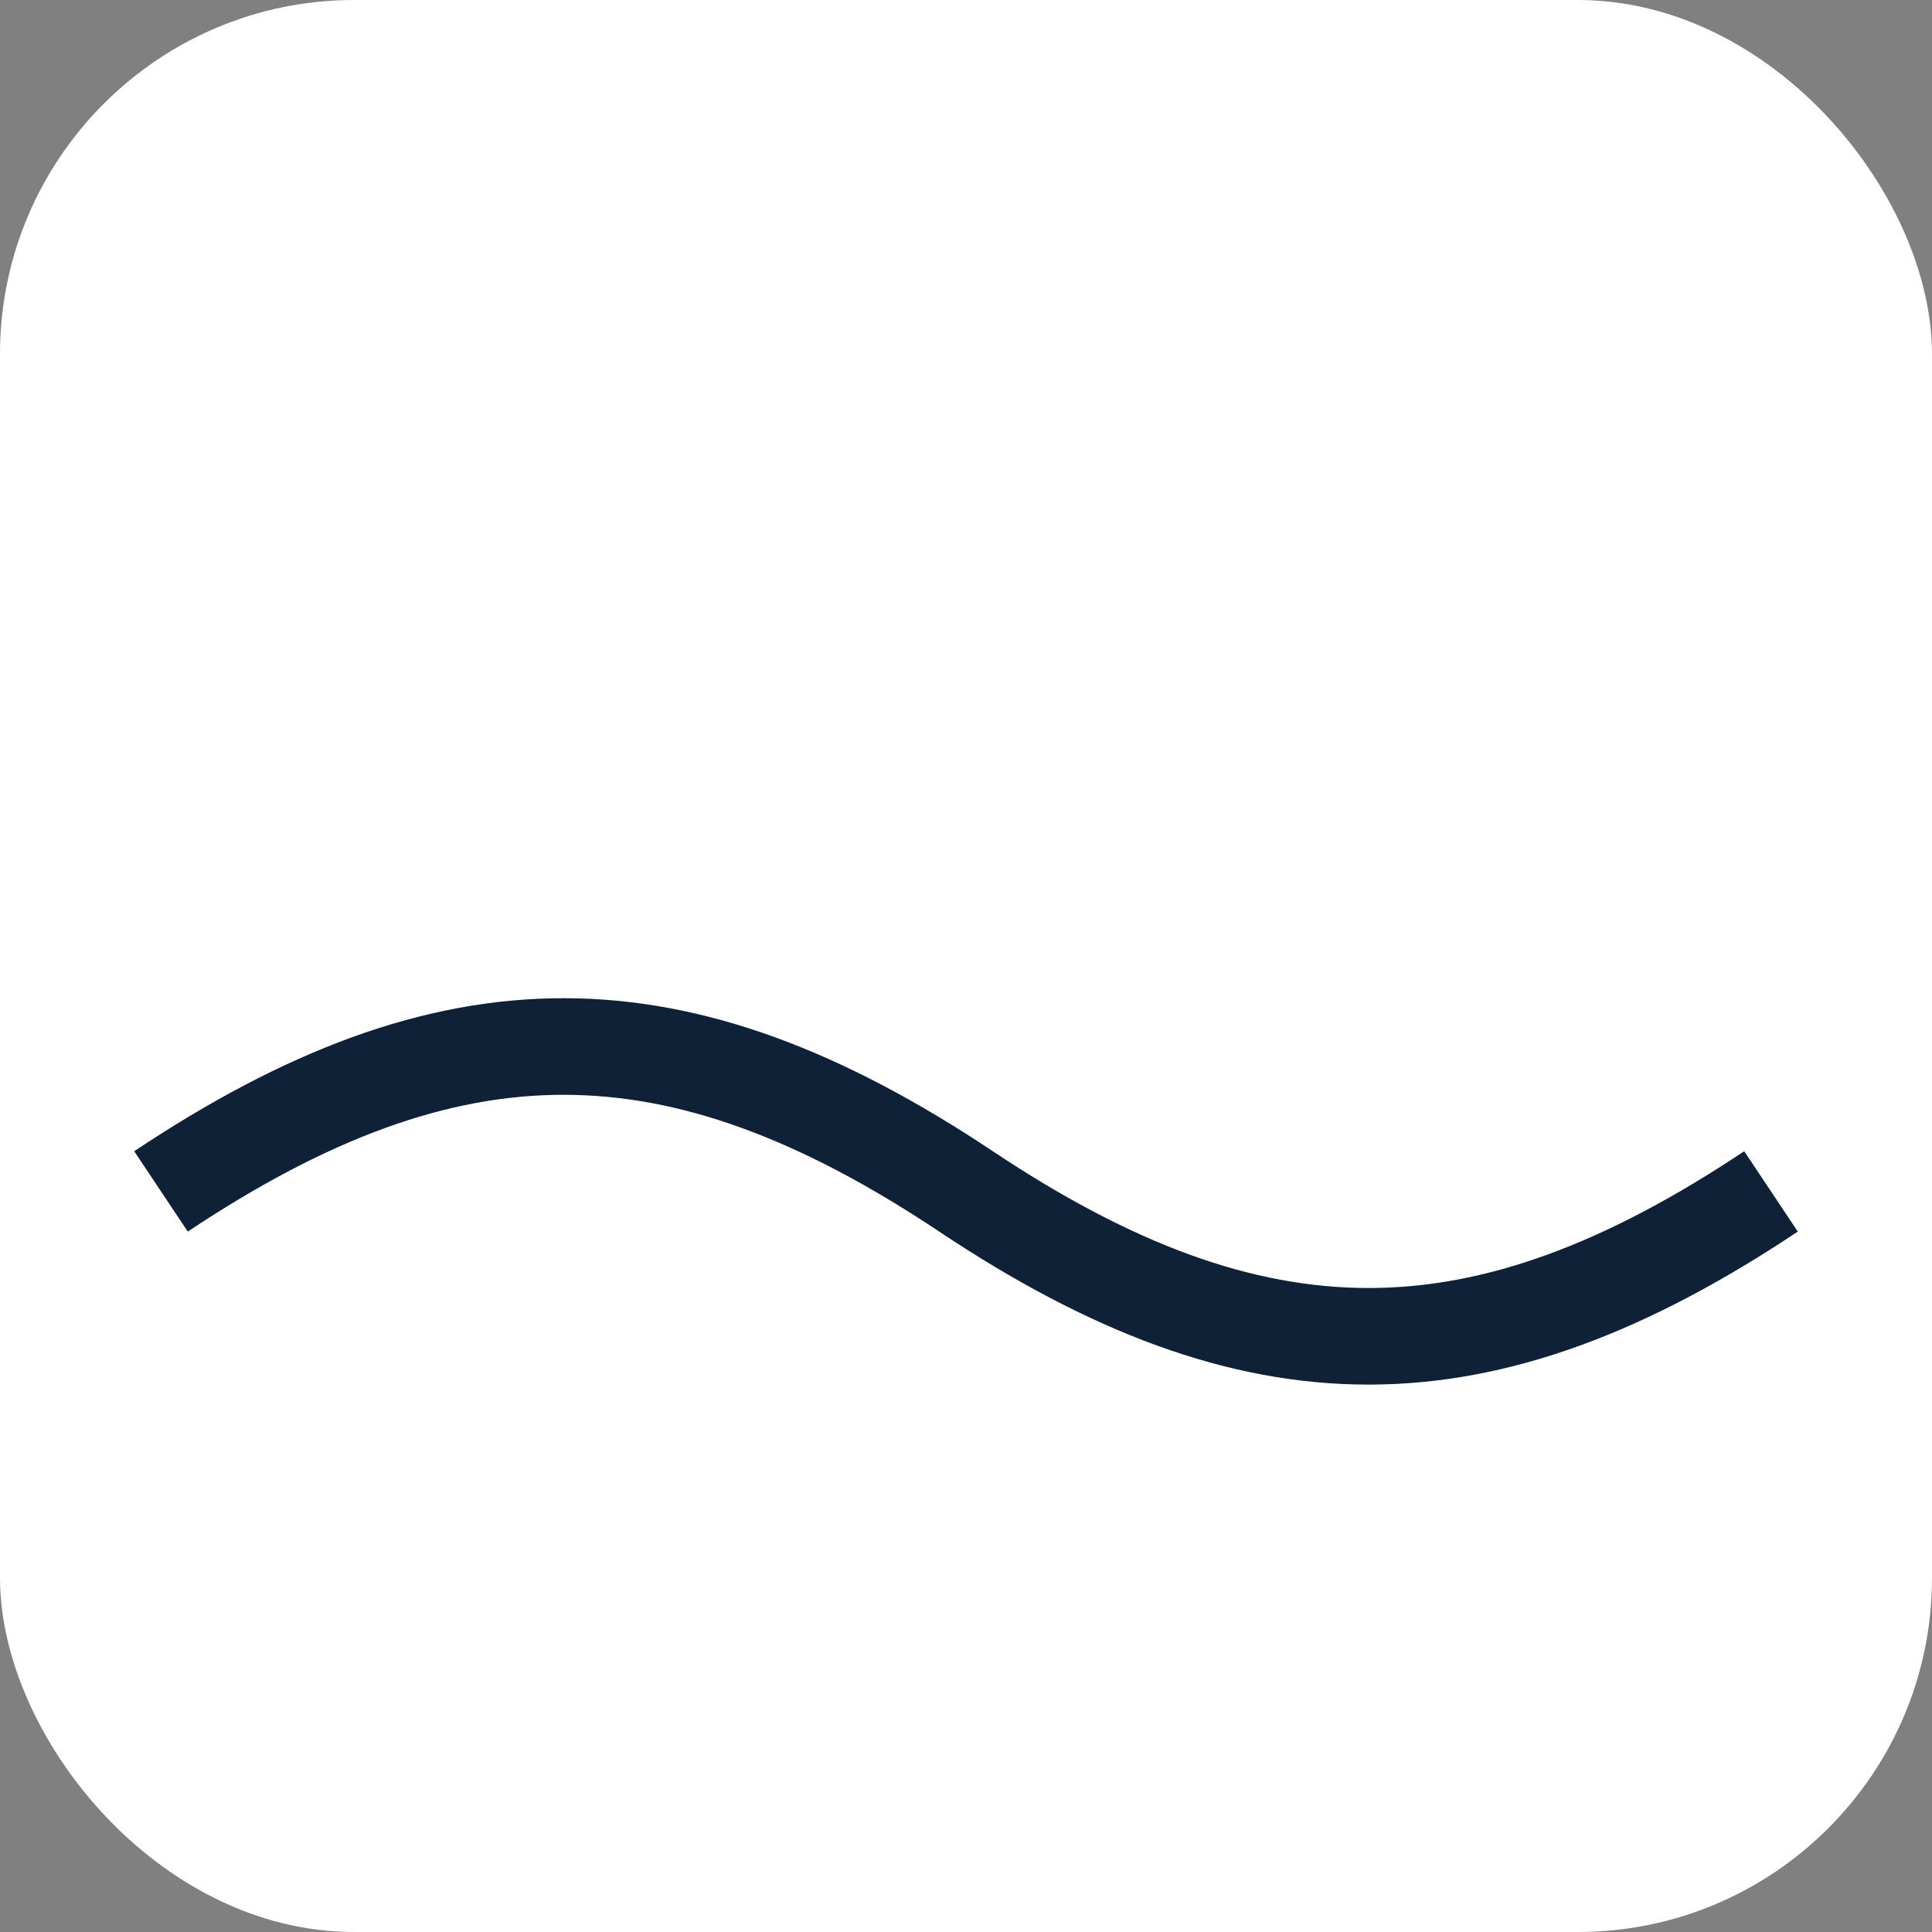 <svg xmlns="http://www.w3.org/2000/svg" viewBox="0 0 120 120"><rect x="0" y="0" width="120" height="120" fill="#808080" stroke="none"/><rect width="120" height="120" fill="#fff" rx="22"/><path fill="none" stroke="#0F2137" stroke-width="6" d="M10 74c18-12 32-12 50 0s32 12 50 0"/></svg>